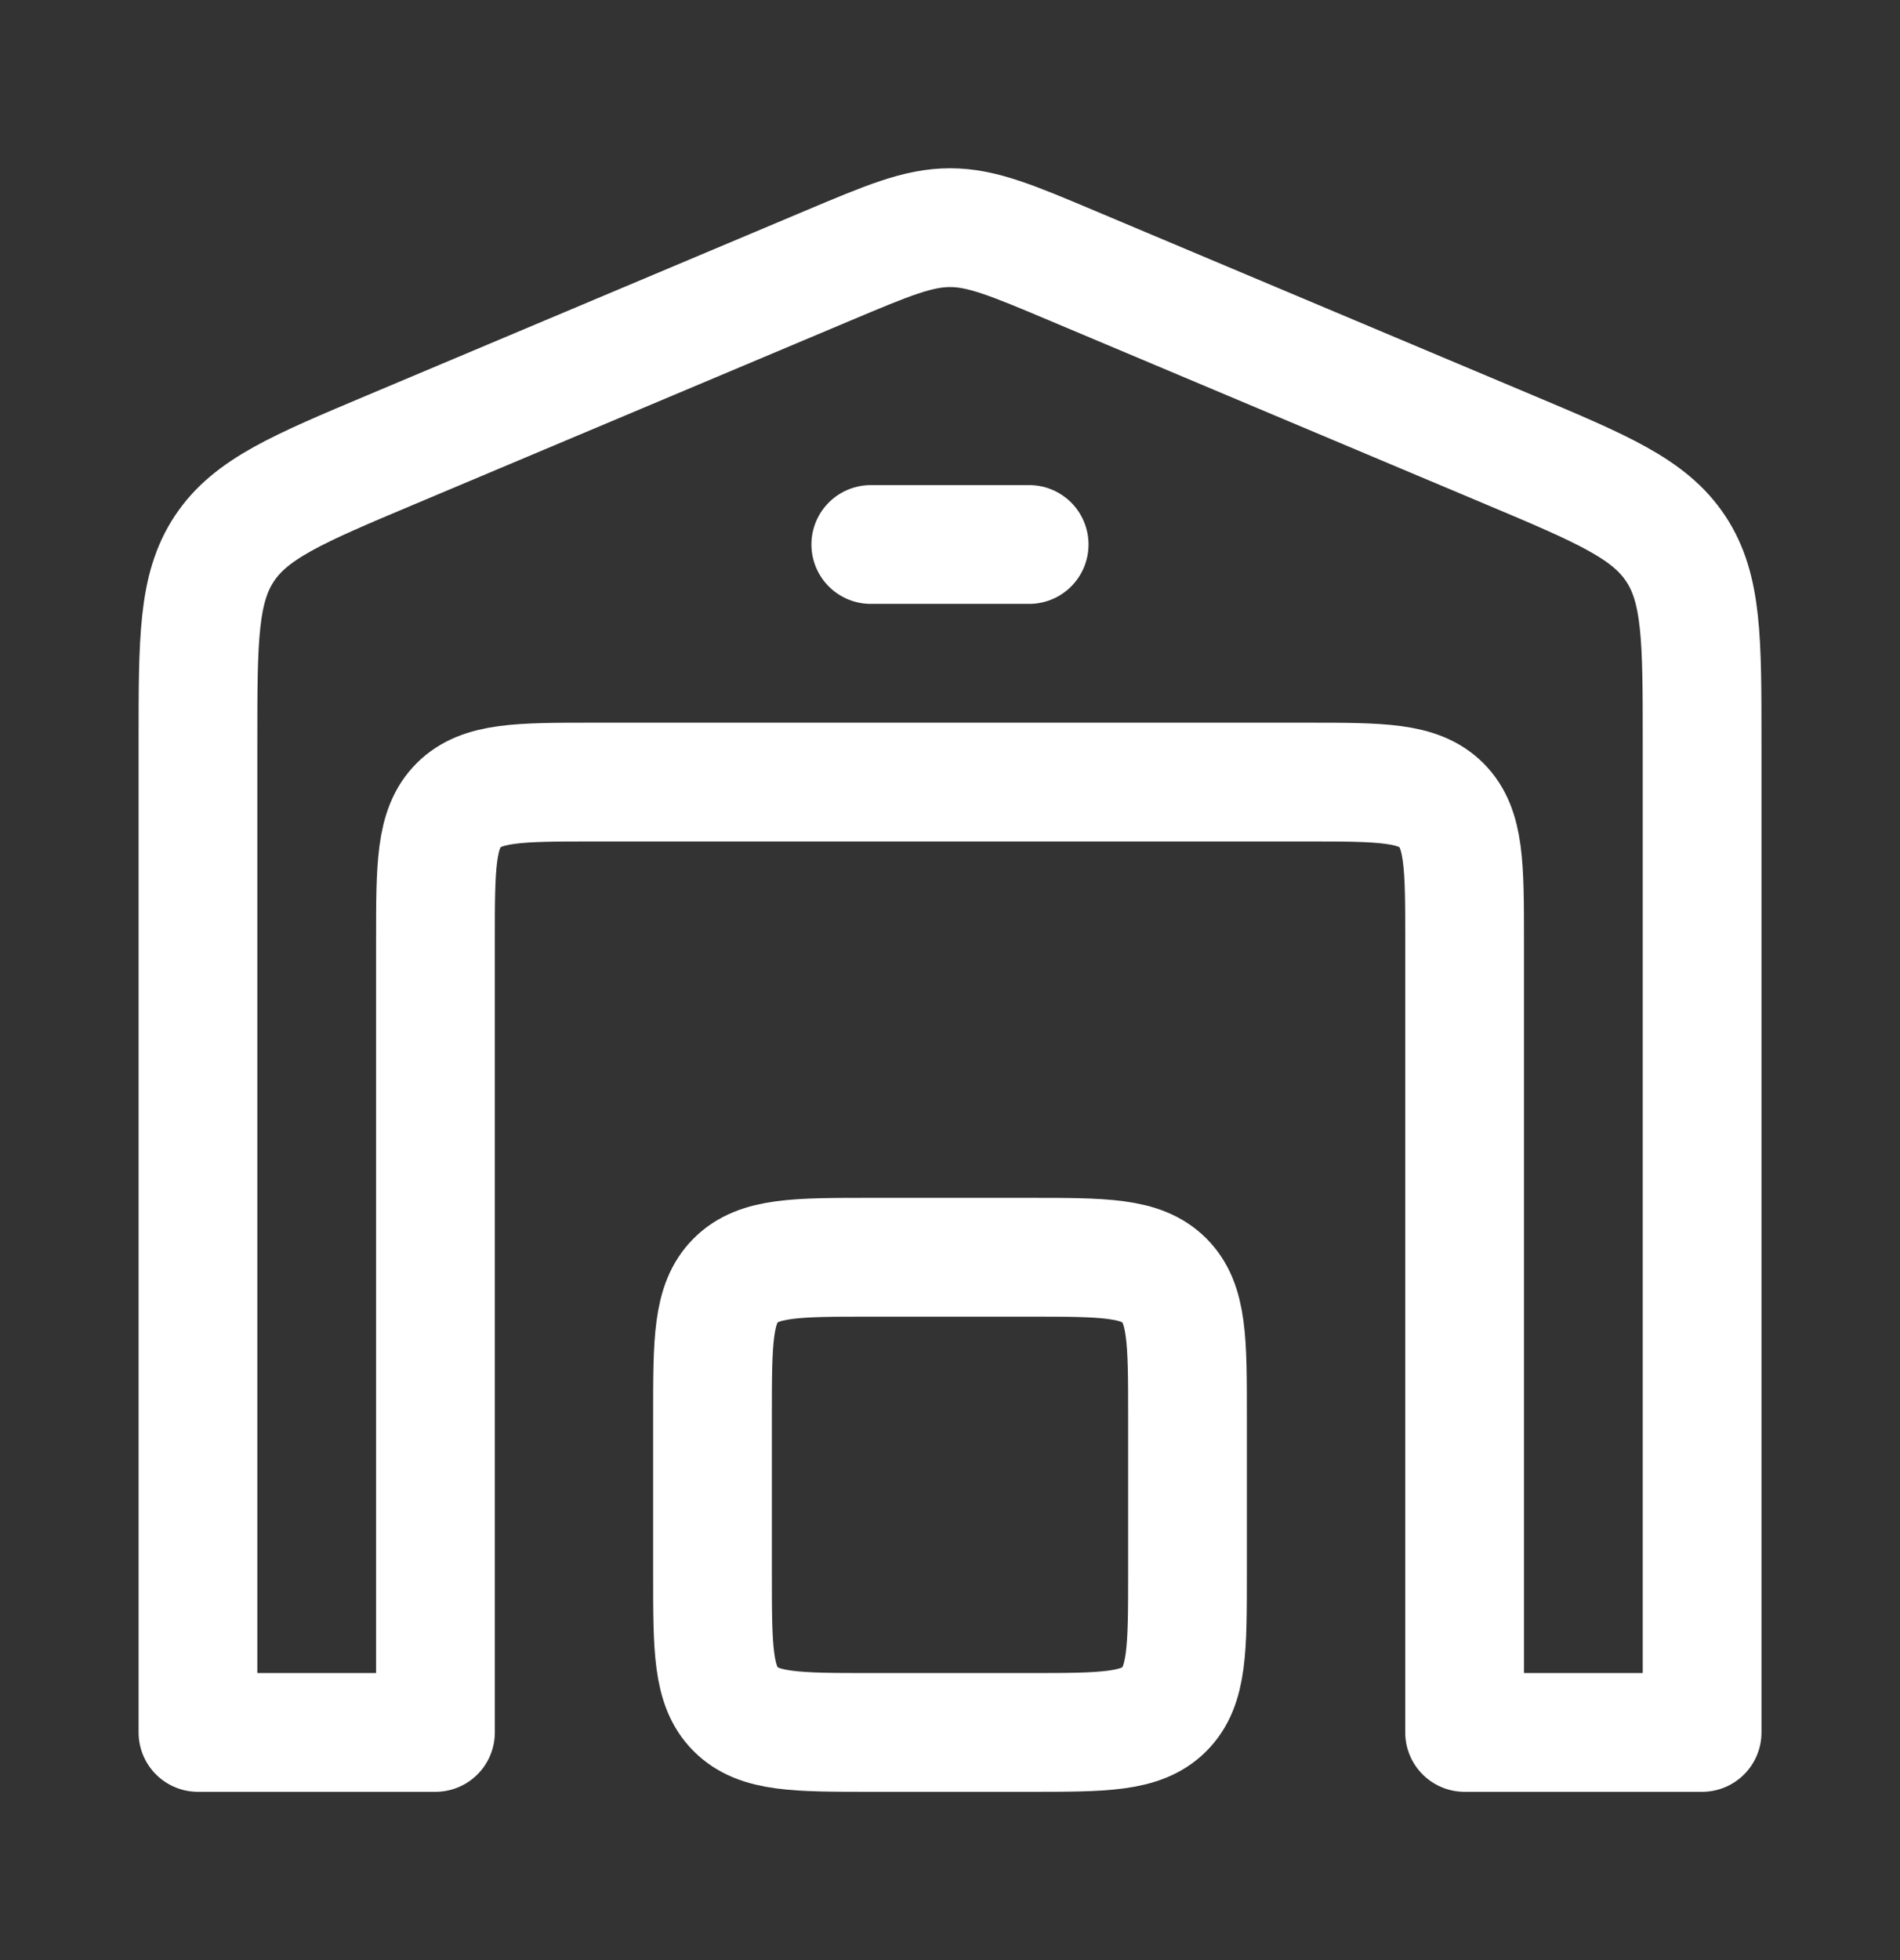 <svg width="32" height="33" viewBox="0 0 32 33" fill="none" xmlns="http://www.w3.org/2000/svg">
<rect x="0" y="0" width="32" height="33" fill="#333333" stroke="none"/>
<path d="M13.931 4.478L6.598 7.566C5.015 8.232 4.224 8.565 3.779 9.236C3.334 9.906 3.334 10.764 3.334 12.481V29.167H7.334V15.833C7.334 14.576 7.334 13.948 7.724 13.557C8.115 13.167 8.744 13.167 10.001 13.167H22.001C23.258 13.167 23.886 13.167 24.277 13.557C24.667 13.948 24.667 14.576 24.667 15.833V29.167H28.667V12.481C28.667 10.764 28.667 9.906 28.222 9.236C27.777 8.565 26.986 8.232 25.404 7.566L18.07 4.478C17.05 4.048 16.539 3.833 16.001 3.833C15.462 3.833 14.952 4.048 13.931 4.478Z" stroke="white" stroke-width="2" stroke-linecap="round" stroke-linejoin="round"/>
<path d="M14.666 9.167H17.333" stroke="white" stroke-width="2" stroke-linecap="round" stroke-linejoin="round"/>
<path d="M17.333 21.167H14.667C13.41 21.167 12.781 21.167 12.39 21.557C12 21.948 12 22.576 12 23.833V26.5C12 27.757 12 28.386 12.39 28.776C12.781 29.167 13.41 29.167 14.667 29.167H17.333C18.59 29.167 19.219 29.167 19.61 28.776C20 28.386 20 27.757 20 26.5V23.833C20 22.576 20 21.948 19.61 21.557C19.219 21.167 18.59 21.167 17.333 21.167Z" stroke="white" stroke-width="2" stroke-linecap="round" stroke-linejoin="round"/>
</svg>
